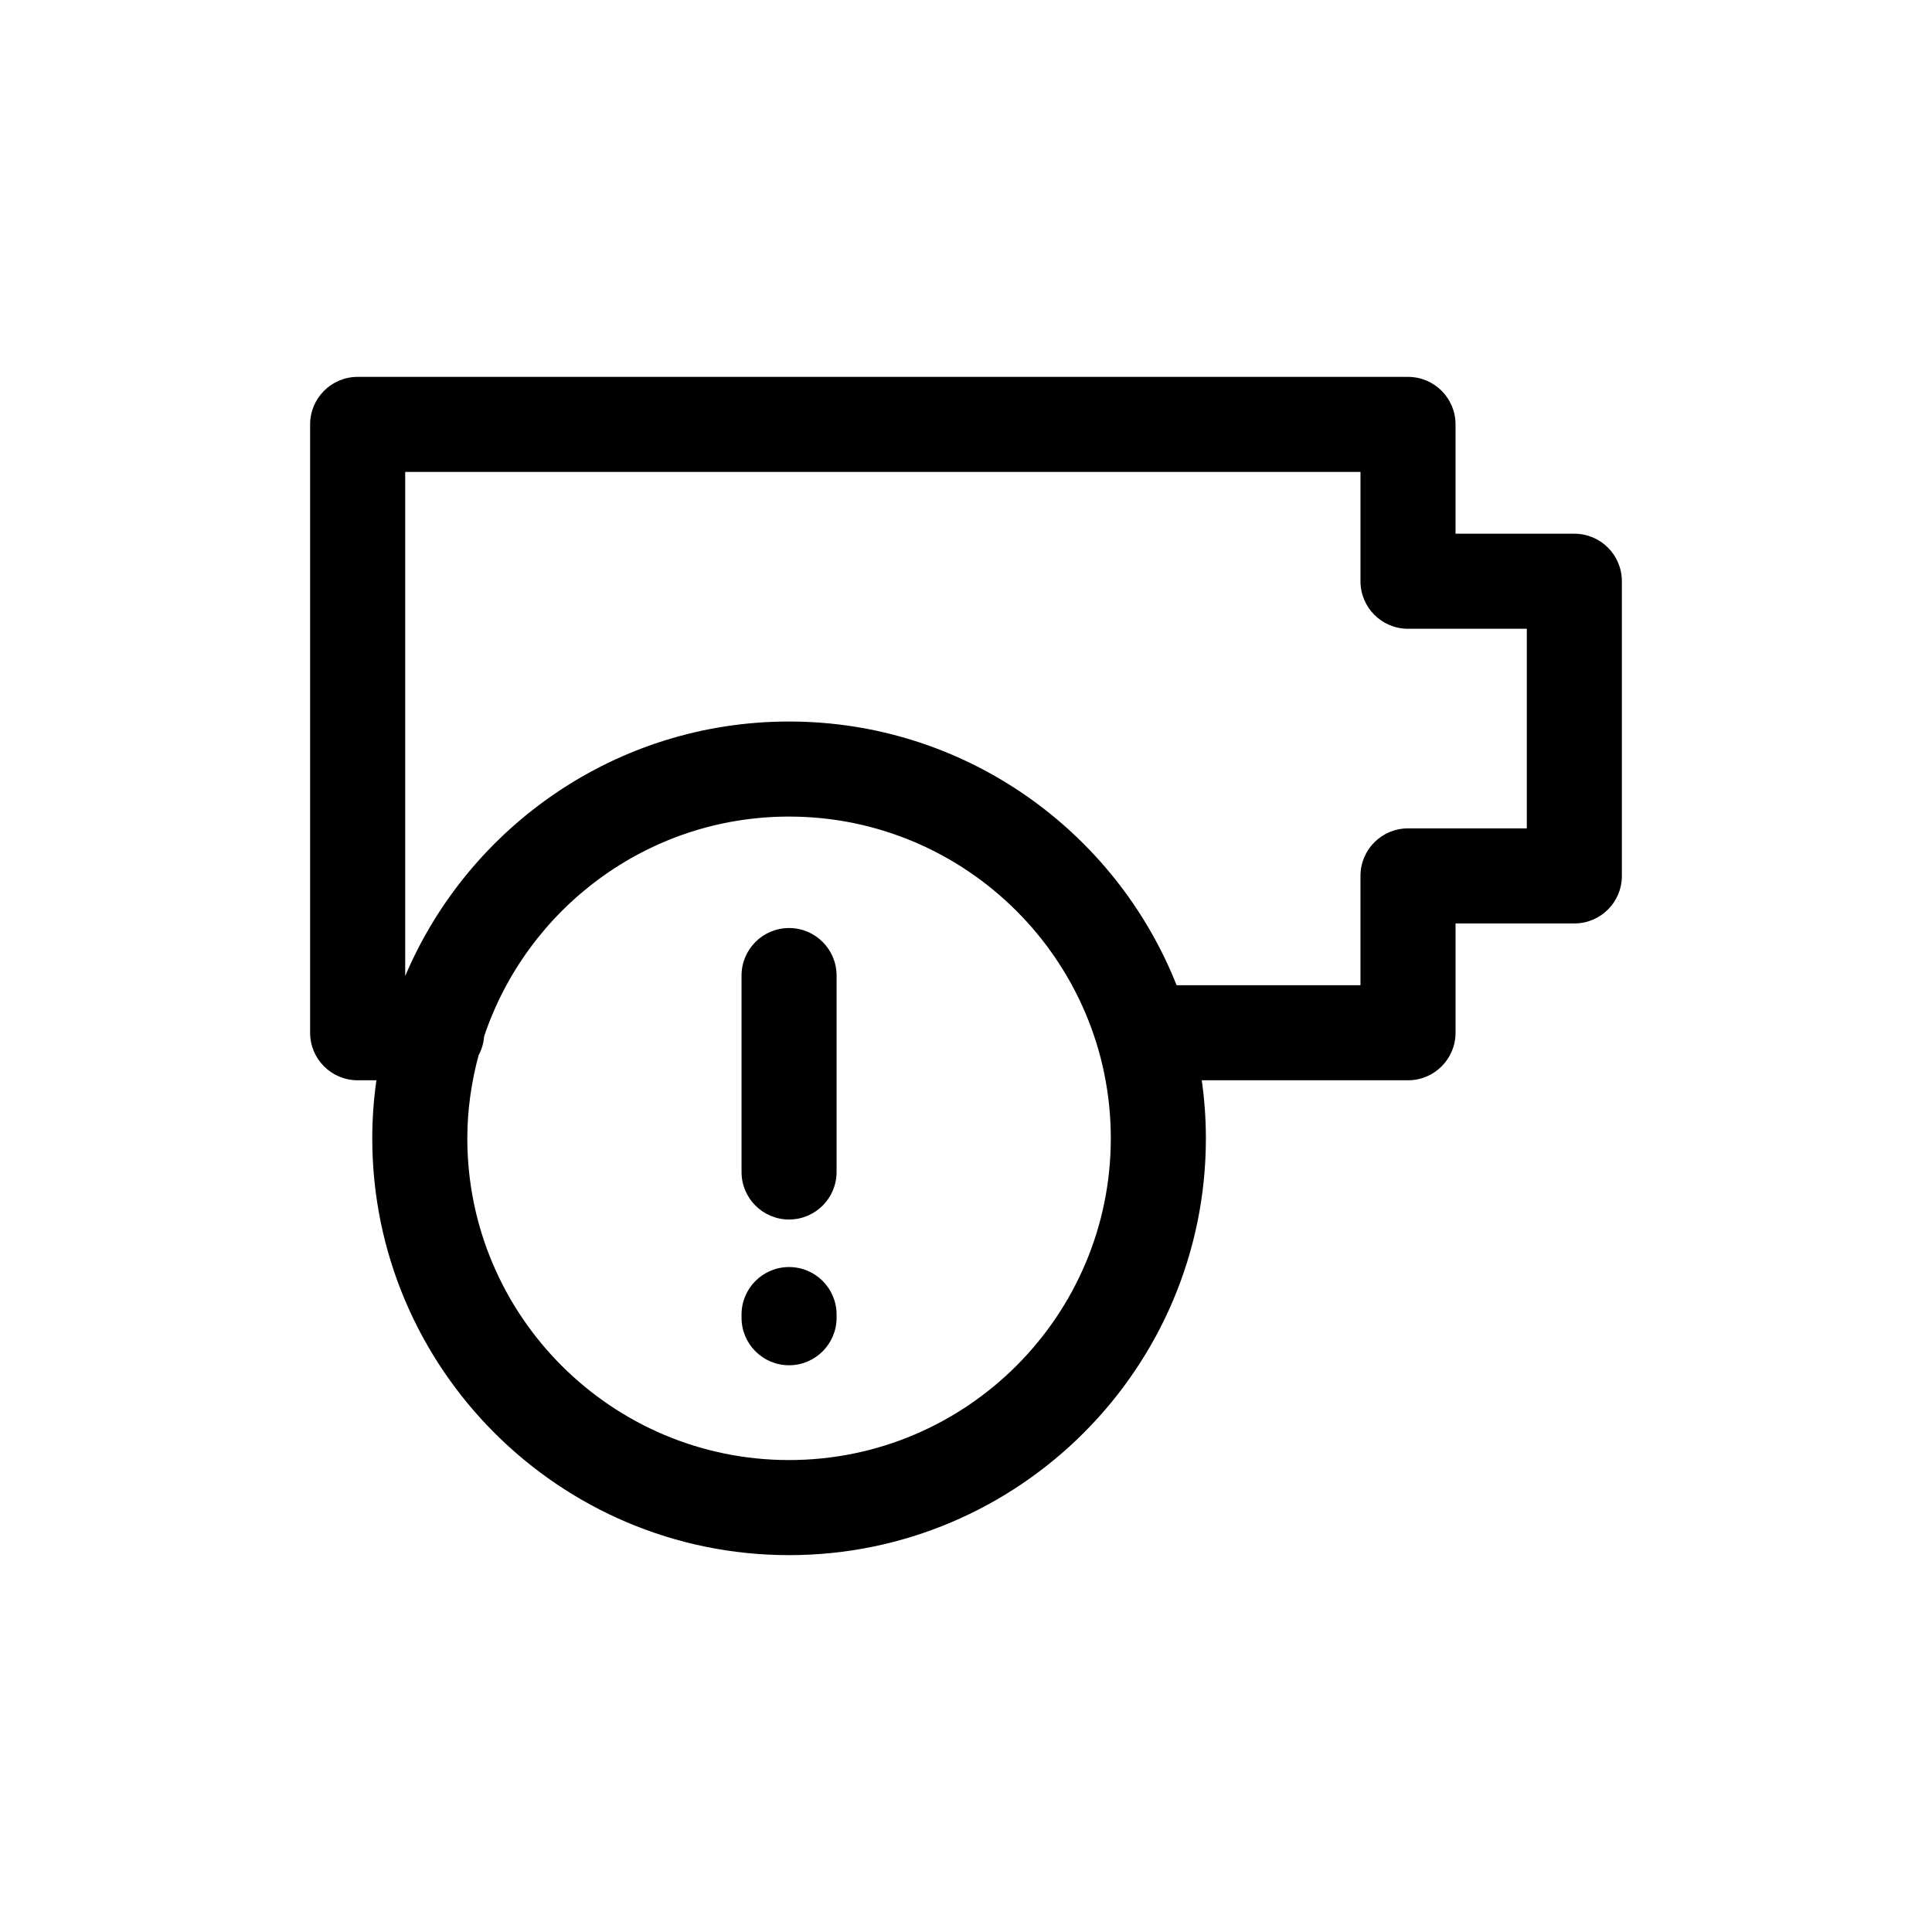 <?xml version="1.0" encoding="UTF-8"?>
<!-- Uploaded to: SVG Repo, www.svgrepo.com, Generator: SVG Repo Mixer Tools -->
<svg fill="#000000" width="800px" height="800px" version="1.1" viewBox="144 144 512 512" xmlns="http://www.w3.org/2000/svg">
 <path d="m561.22 285.44h-31.488v-28.969c0-6.957-5.637-12.594-12.594-12.594h-278.36c-6.957 0-12.594 5.637-12.594 12.594v161.22c0 6.957 5.637 12.594 12.594 12.594h4.969c-0.707 5.027-1.094 10.16-1.094 15.383 0 60.906 49.551 110.46 110.46 110.46s110.46-49.551 110.46-110.46c0-5.219-0.387-10.352-1.094-15.383h54.664c6.957 0 12.594-5.637 12.594-12.594v-28.969h31.484c6.957 0 12.594-5.637 12.594-12.594v-78.09c0-6.961-5.637-12.598-12.594-12.598zm-208.11 245.49c-47.016 0-85.266-38.25-85.266-85.266 0-7.621 1.102-14.977 2.988-22.012 0.816-1.508 1.324-3.188 1.465-4.988 11.324-33.805 43.238-58.262 80.812-58.262 47.016 0 85.266 38.25 85.266 85.266s-38.25 85.262-85.266 85.262zm195.51-167.4h-31.488c-6.957 0-12.594 5.637-12.594 12.594v28.969h-48.727c-16.207-40.883-56.121-69.883-102.7-69.883-45.66 0-84.934 27.844-101.73 67.449v-133.59h253.16v28.969c0 6.957 5.637 12.594 12.594 12.594h31.488zm-195.51 26.406c-6.957 0-12.594 5.637-12.594 12.594v52.059c0 6.957 5.637 12.594 12.594 12.594s12.594-5.637 12.594-12.594v-52.059c0-6.957-5.637-12.594-12.594-12.594zm0 89.844c-6.957 0-12.594 5.637-12.594 12.594v0.84c0 6.957 5.637 12.594 12.594 12.594s12.594-5.637 12.594-12.594v-0.84c0-6.957-5.637-12.594-12.594-12.594z"/>
</svg>